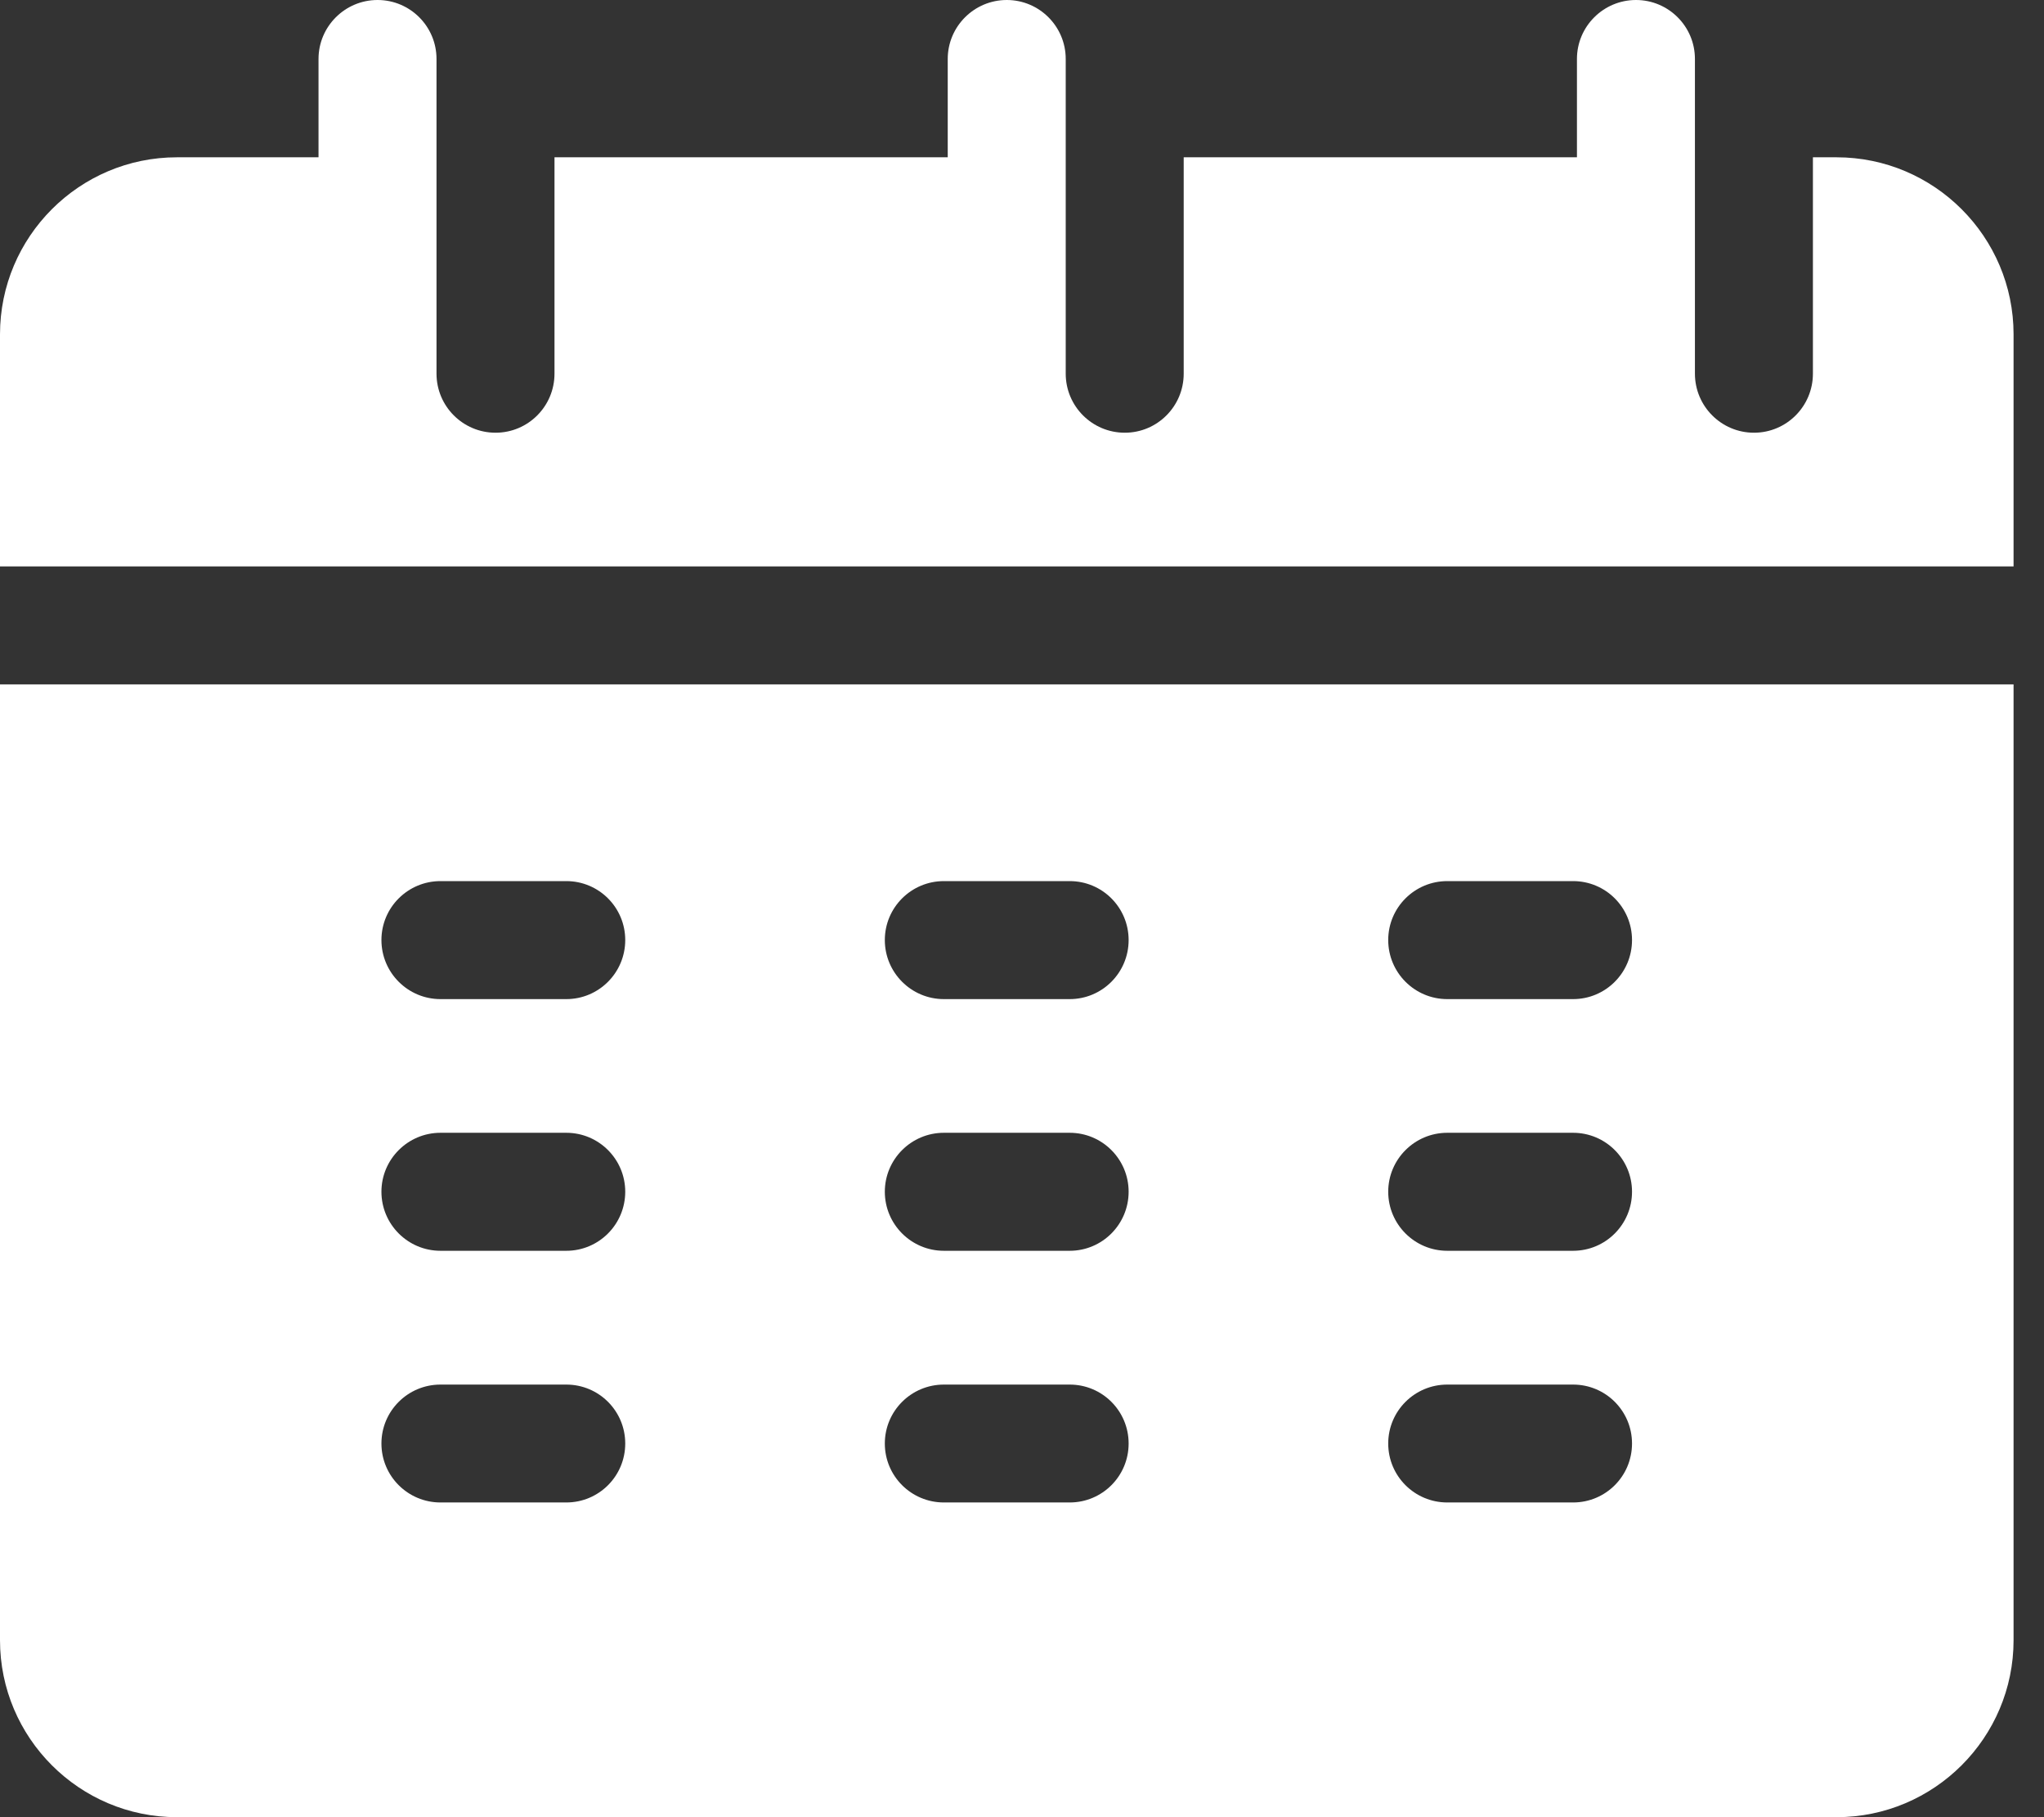 <?xml version="1.0" encoding="UTF-8"?> <svg xmlns="http://www.w3.org/2000/svg" width="18" height="16" viewBox="0 0 18 16" fill="none"><rect x="0" y="0" width="18" height="16" fill="#333333" stroke="none"/> <path d="M17.732 4.987C17.732 3.83 17.732 3.021 17.732 2.944C17.732 2.084 17.032 1.385 16.173 1.385H15.965V3.29C15.965 3.577 15.733 3.81 15.446 3.81C15.159 3.81 14.926 3.577 14.926 3.29C14.926 2.707 14.926 1.1 14.926 0.519C14.926 0.233 14.694 0 14.407 0C14.12 0 13.887 0.233 13.887 0.519V1.385H10.424V3.29C10.424 3.577 10.192 3.81 9.905 3.81C9.618 3.81 9.385 3.577 9.385 3.29C9.385 2.707 9.385 1.1 9.385 0.519C9.385 0.233 9.153 0 8.866 0C8.579 0 8.346 0.233 8.346 0.519V1.385H4.883V3.29C4.883 3.577 4.651 3.81 4.364 3.81C4.077 3.81 3.844 3.577 3.844 3.29C3.844 2.707 3.844 1.1 3.844 0.519C3.844 0.233 3.612 0 3.325 0C3.038 0 2.805 0.233 2.805 0.519V1.385H1.558C0.699 1.385 0 2.084 0 2.944V4.987H17.732Z" fill="white"></path> <path d="M0 6.026V14.442C0 15.301 0.699 16 1.558 16H16.173C17.032 16 17.732 15.301 17.732 14.442C17.732 14.219 17.732 9.357 17.732 6.026C17.408 6.026 0.179 6.026 0 6.026ZM4.987 13.229H3.879C3.592 13.229 3.359 12.997 3.359 12.71C3.359 12.423 3.592 12.191 3.879 12.191H4.987C5.274 12.191 5.506 12.423 5.506 12.71C5.506 12.997 5.274 13.229 4.987 13.229ZM4.987 11.013H3.879C3.592 11.013 3.359 10.78 3.359 10.493C3.359 10.207 3.592 9.974 3.879 9.974H4.987C5.274 9.974 5.506 10.207 5.506 10.493C5.506 10.78 5.274 11.013 4.987 11.013ZM4.987 8.797H3.879C3.592 8.797 3.359 8.564 3.359 8.277C3.359 7.99 3.592 7.758 3.879 7.758H4.987C5.274 7.758 5.506 7.99 5.506 8.277C5.506 8.564 5.274 8.797 4.987 8.797ZM9.42 13.229H8.312C8.025 13.229 7.792 12.997 7.792 12.71C7.792 12.423 8.025 12.191 8.312 12.191H9.42C9.707 12.191 9.939 12.423 9.939 12.71C9.939 12.997 9.707 13.229 9.42 13.229ZM9.42 11.013H8.312C8.025 11.013 7.792 10.78 7.792 10.493C7.792 10.207 8.025 9.974 8.312 9.974H9.42C9.707 9.974 9.939 10.207 9.939 10.493C9.939 10.78 9.707 11.013 9.42 11.013ZM9.42 8.797H8.312C8.025 8.797 7.792 8.564 7.792 8.277C7.792 7.99 8.025 7.758 8.312 7.758H9.42C9.707 7.758 9.939 7.99 9.939 8.277C9.939 8.564 9.707 8.797 9.42 8.797ZM13.853 13.229H12.745C12.458 13.229 12.225 12.997 12.225 12.71C12.225 12.423 12.458 12.191 12.745 12.191H13.853C14.14 12.191 14.372 12.423 14.372 12.71C14.372 12.997 14.14 13.229 13.853 13.229ZM13.853 11.013H12.745C12.458 11.013 12.225 10.78 12.225 10.493C12.225 10.207 12.458 9.974 12.745 9.974H13.853C14.14 9.974 14.372 10.207 14.372 10.493C14.372 10.78 14.14 11.013 13.853 11.013ZM13.853 8.797H12.745C12.458 8.797 12.225 8.564 12.225 8.277C12.225 7.99 12.458 7.758 12.745 7.758H13.853C14.14 7.758 14.372 7.99 14.372 8.277C14.372 8.564 14.14 8.797 13.853 8.797Z" fill="white"></path> </svg> 